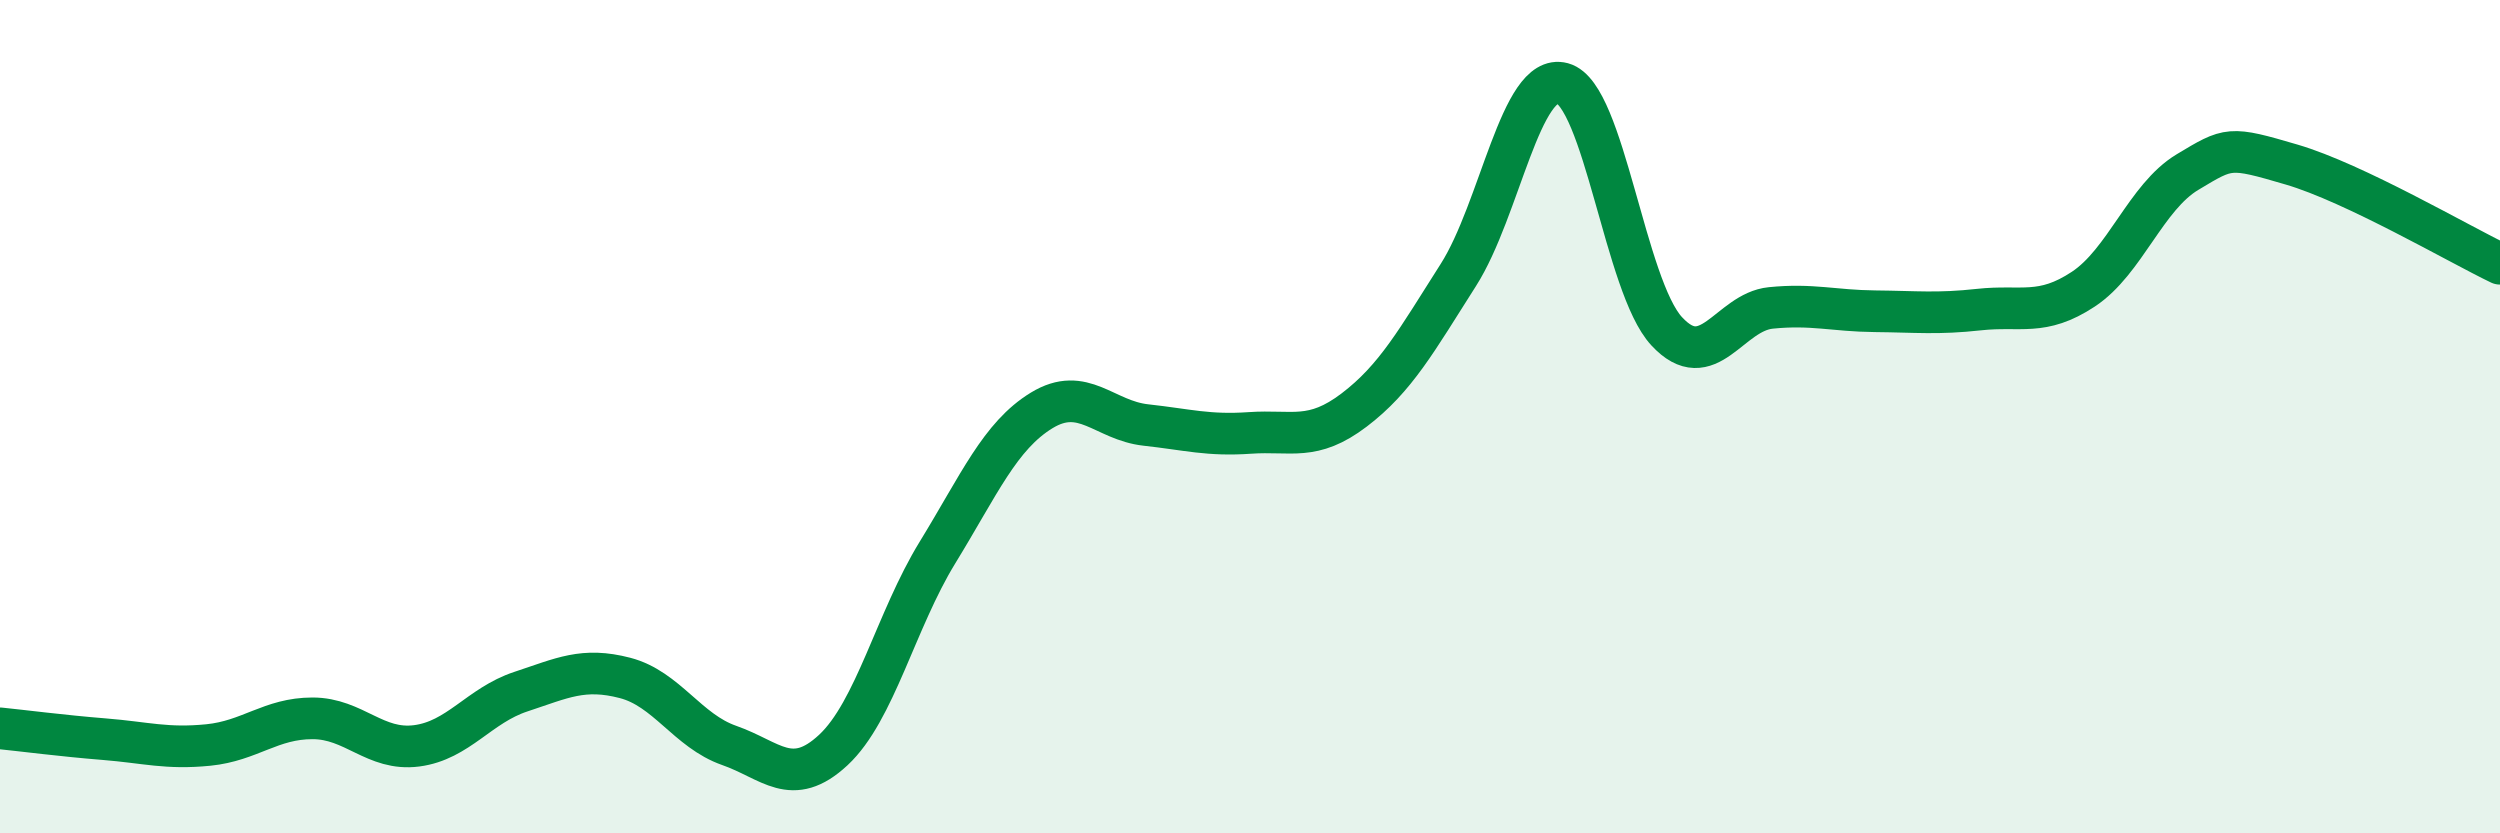 
    <svg width="60" height="20" viewBox="0 0 60 20" xmlns="http://www.w3.org/2000/svg">
      <path
        d="M 0,17.48 C 0.5,17.53 1.5,17.66 2.5,17.74 C 3.5,17.82 4,17.98 5,17.88 C 6,17.78 6.5,17.24 7.5,17.24 C 8.5,17.24 9,18.03 10,17.9 C 11,17.77 11.5,16.93 12.5,16.6 C 13.5,16.27 14,16.01 15,16.27 C 16,16.53 16.5,17.54 17.5,17.89 C 18.5,18.24 19,18.93 20,18 C 21,17.07 21.5,14.89 22.5,13.26 C 23.5,11.63 24,10.46 25,9.85 C 26,9.24 26.5,10.09 27.5,10.2 C 28.5,10.31 29,10.46 30,10.39 C 31,10.32 31.5,10.6 32.5,9.84 C 33.5,9.08 34,8.17 35,6.6 C 36,5.03 36.5,1.73 37.5,2 C 38.5,2.27 39,6.87 40,7.95 C 41,9.03 41.5,7.49 42.5,7.39 C 43.5,7.29 44,7.46 45,7.47 C 46,7.48 46.5,7.54 47.5,7.43 C 48.5,7.32 49,7.6 50,6.94 C 51,6.28 51.5,4.73 52.5,4.13 C 53.5,3.53 53.5,3.51 55,3.95 C 56.5,4.39 59,5.85 60,6.33L60 20L0 20Z"
        fill="#008740"
        opacity="0.1"
        stroke-linecap="round"
        stroke-linejoin="round"
      />
      <path
        d="M 0,17.48 C 0.5,17.53 1.5,17.66 2.5,17.74 C 3.5,17.82 4,17.98 5,17.88 C 6,17.78 6.5,17.24 7.5,17.24 C 8.5,17.24 9,18.03 10,17.9 C 11,17.77 11.5,16.93 12.5,16.6 C 13.5,16.27 14,16.01 15,16.27 C 16,16.53 16.5,17.54 17.5,17.89 C 18.5,18.24 19,18.93 20,18 C 21,17.07 21.5,14.89 22.5,13.26 C 23.5,11.63 24,10.46 25,9.85 C 26,9.24 26.5,10.09 27.5,10.2 C 28.5,10.31 29,10.46 30,10.39 C 31,10.32 31.5,10.6 32.5,9.84 C 33.5,9.08 34,8.17 35,6.6 C 36,5.03 36.5,1.73 37.5,2 C 38.5,2.27 39,6.87 40,7.95 C 41,9.03 41.5,7.49 42.5,7.39 C 43.5,7.29 44,7.46 45,7.47 C 46,7.48 46.5,7.54 47.5,7.43 C 48.5,7.32 49,7.6 50,6.94 C 51,6.28 51.5,4.73 52.5,4.13 C 53.5,3.53 53.5,3.51 55,3.95 C 56.5,4.39 59,5.85 60,6.33"
        stroke="#008740"
        stroke-width="1"
        fill="none"
        stroke-linecap="round"
        stroke-linejoin="round"
      />
    </svg>
  